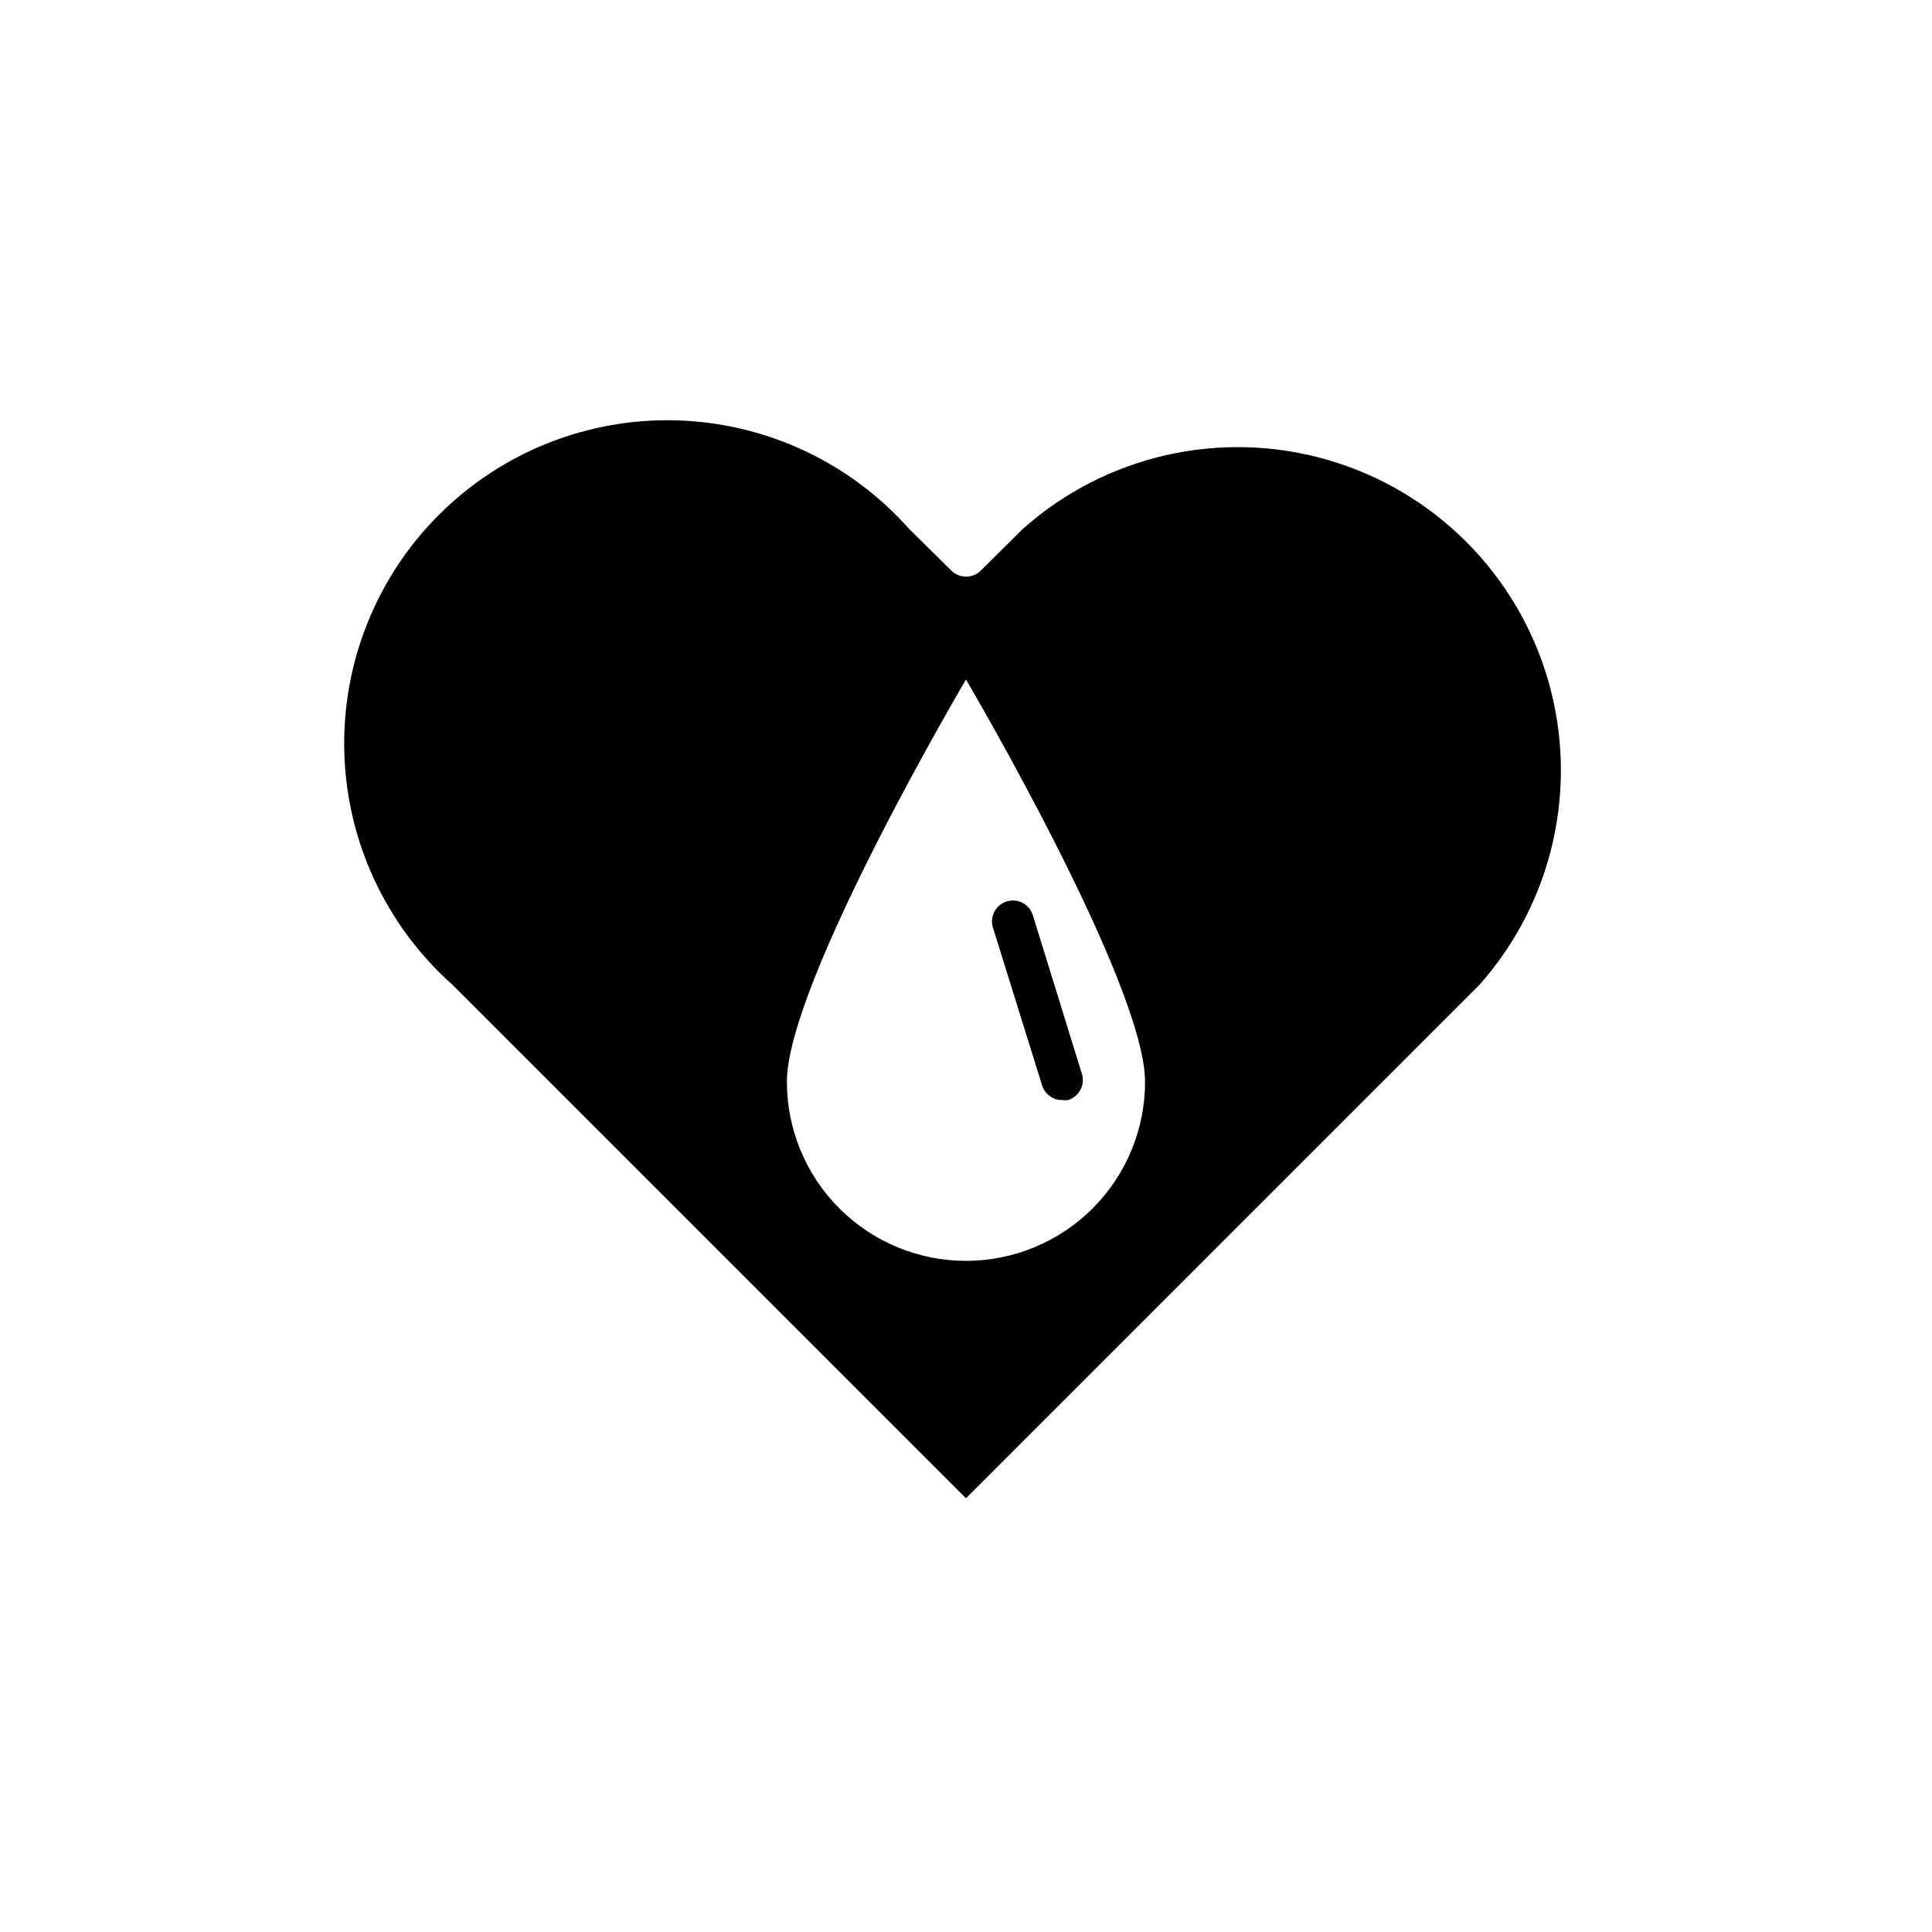 <?xml version="1.0" encoding="UTF-8"?>
<!-- Uploaded to: SVG Repo, www.svgrepo.com, Generator: SVG Repo Mixer Tools -->
<svg fill="#000000" width="800px" height="800px" version="1.1" viewBox="144 144 512 512" xmlns="http://www.w3.org/2000/svg">
 <g>
  <path d="m420.15 431.59c0.707 2.332 2.852 3.926 5.289 3.93 0.535 0.078 1.078 0.078 1.613 0 2.914-0.895 4.559-3.981 3.676-6.902l-12.949-41.867v0.004c-0.387-1.457-1.352-2.695-2.672-3.422-1.32-0.73-2.879-0.891-4.32-0.445-1.441 0.445-2.637 1.461-3.312 2.809-0.676 1.344-0.777 2.91-0.273 4.332z"/>
  <path d="m415.11 284.12-11.184 11.086c-2.164 2.144-5.648 2.144-7.809 0l-11.238-11.086c-15.668-17.633-37.918-28.02-61.5-28.715-23.578-0.695-46.398 8.367-63.082 25.047-16.68 16.684-25.742 39.504-25.047 63.086 0.695 23.578 11.082 45.828 28.715 61.496l136.03 136.03 136.03-136.03c19.531-21.977 26.426-52.434 18.258-80.68-8.164-28.246-30.246-50.328-58.492-58.492-28.246-8.164-58.703-1.273-80.68 18.258zm-15.113 194.02c-12.59 0-24.66-5-33.559-13.902-8.902-8.898-13.902-20.973-13.902-33.559 0-26.199 47.457-106.61 47.457-106.61s47.457 80.609 47.457 106.61h0.004c0 12.586-5 24.66-13.898 33.559-8.902 8.902-20.973 13.902-33.559 13.902z"/>
 </g>
</svg>